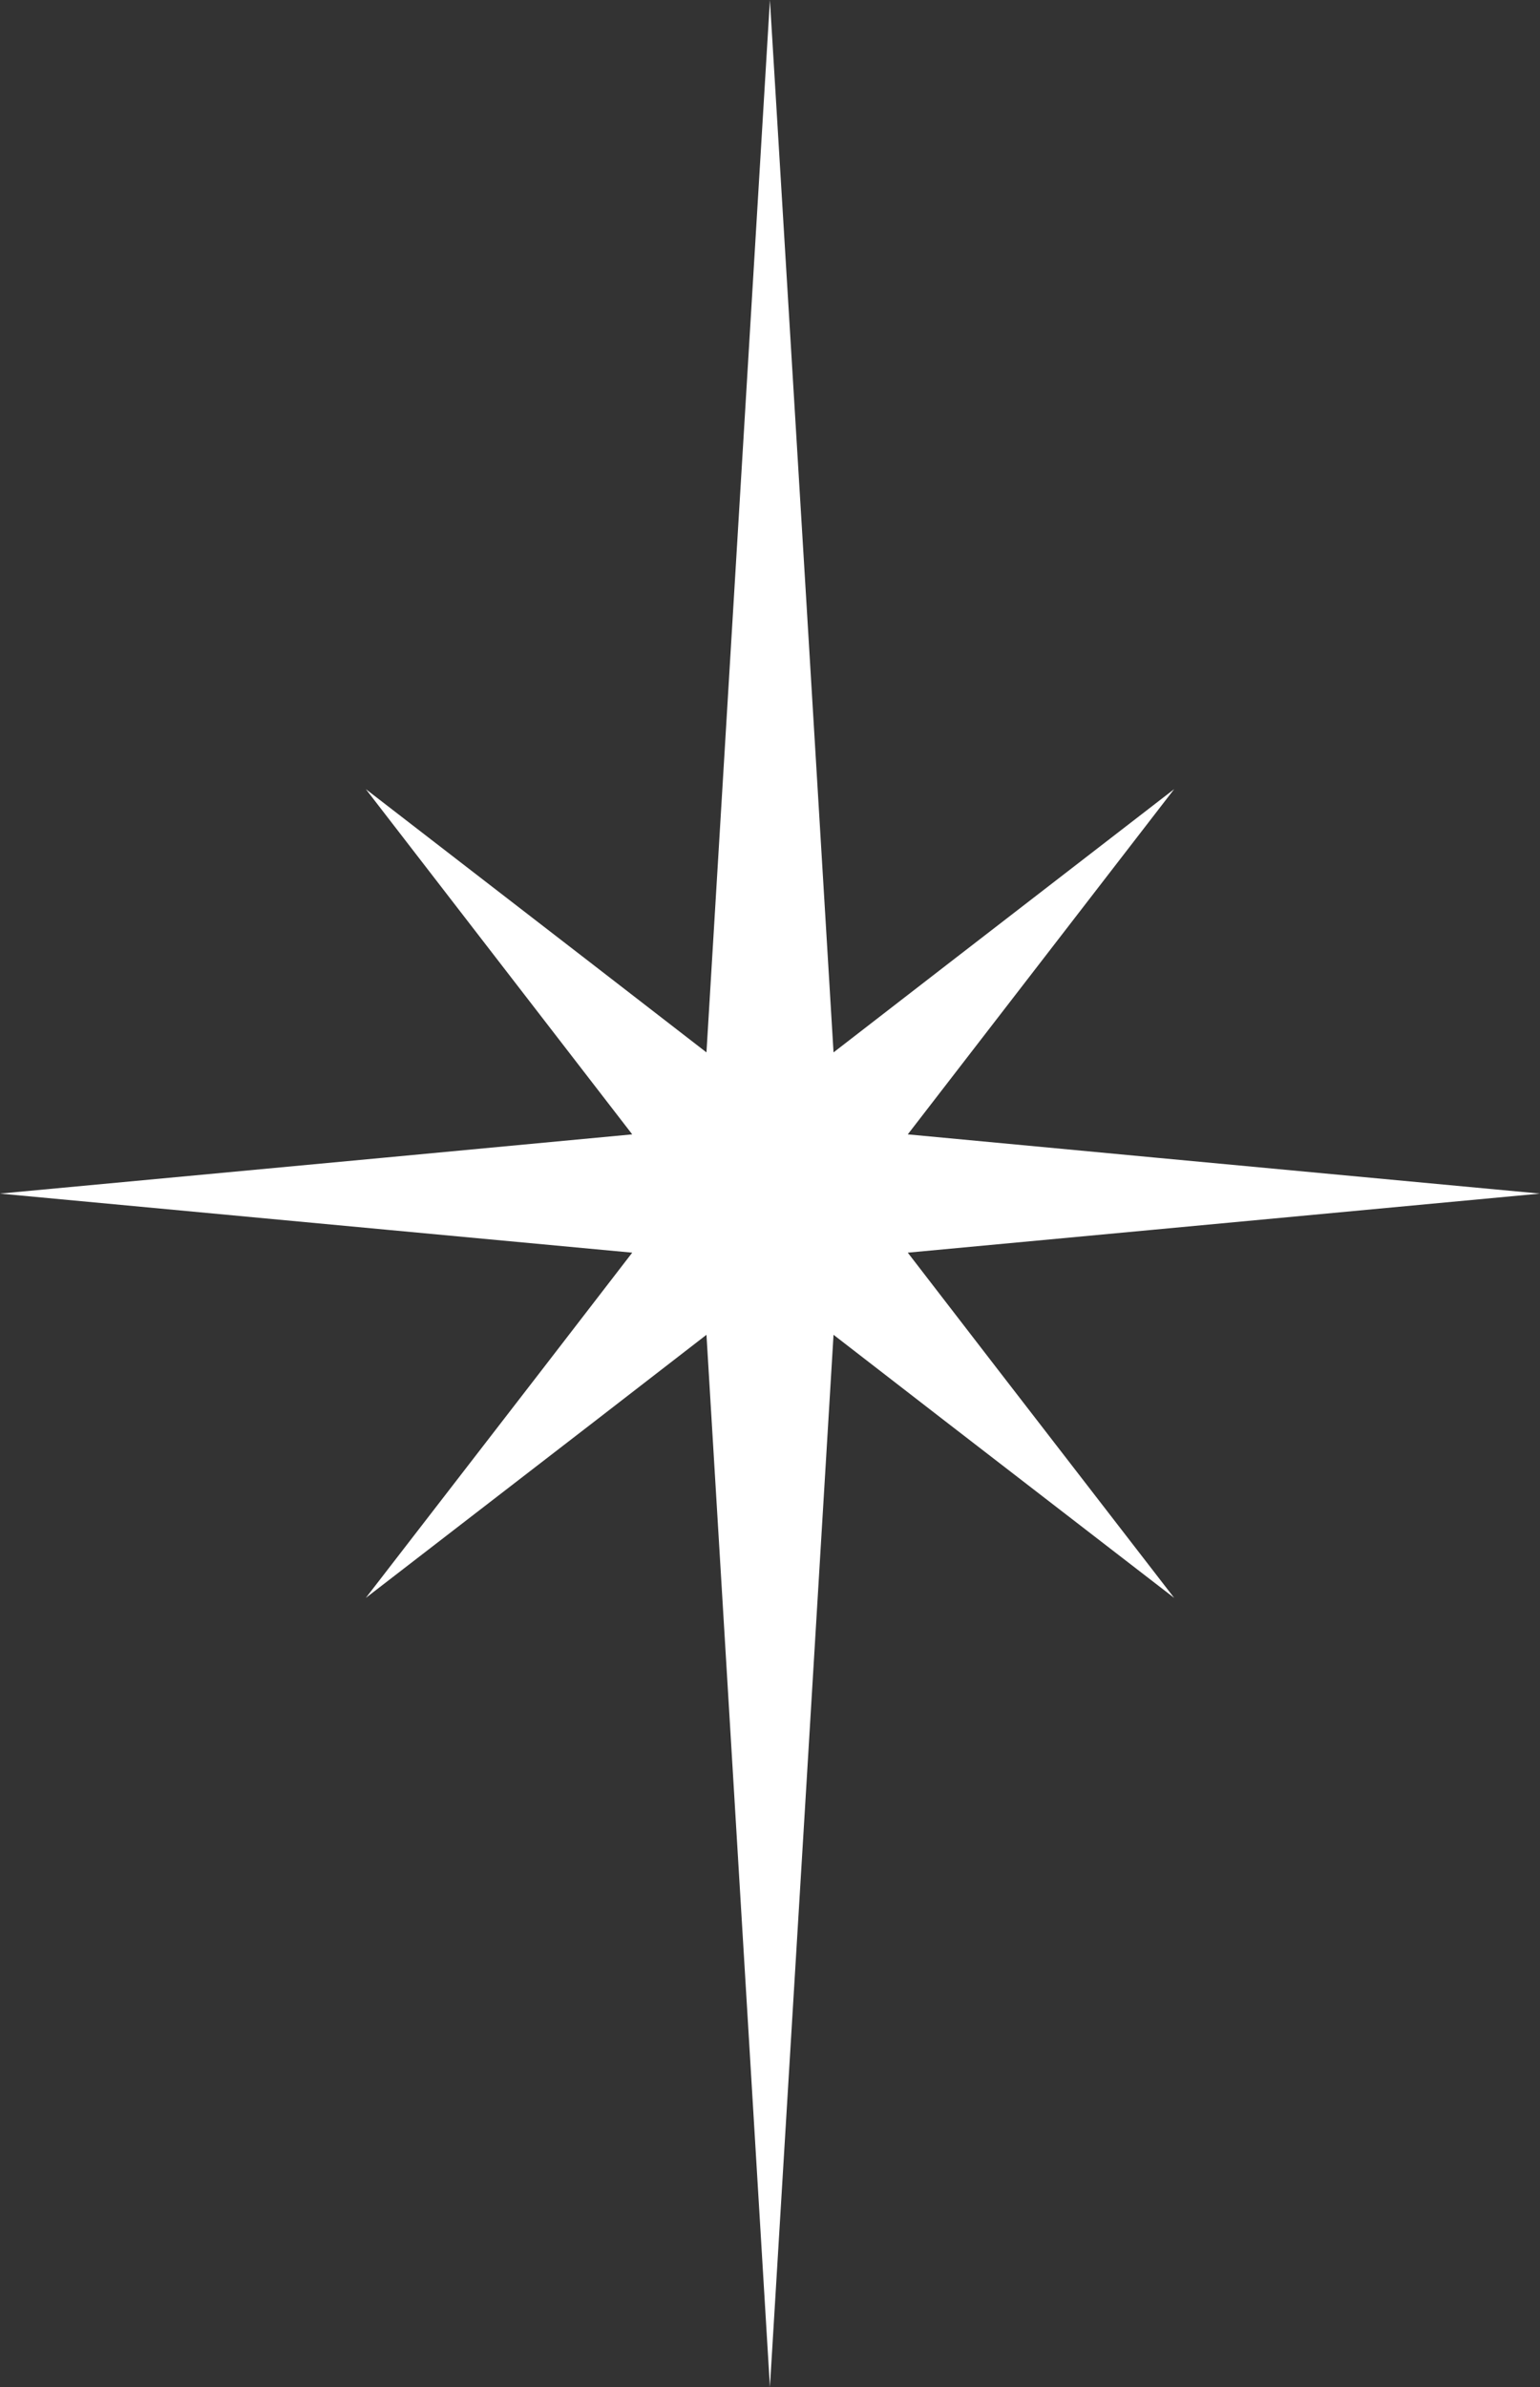 <?xml version="1.0" encoding="UTF-8"?>
<svg id="Layer_2" data-name="Layer 2" xmlns="http://www.w3.org/2000/svg" viewBox="0 0 94.17 145.89">
  <rect x="0" y="0" width="94.17" height="145.89" fill="#333333" stroke="none"/>
  <defs>
    <style>
      .cls-1 {
        fill: #fff;
      }
    </style>
  </defs>
  <g id="stars">
    <polygon class="cls-1" points="55.51 76.56 70.63 75.15 94.17 72.95 70.63 70.75 55.51 69.33 61.03 62.18 71.8 48.23 57.85 59 50.97 64.32 49.29 36.47 47.08 0 44.88 36.47 43.2 64.32 36.32 59 22.37 48.23 33.14 62.18 38.66 69.33 23.54 70.75 0 72.95 23.54 75.15 38.66 76.56 33.14 83.72 22.37 97.66 36.32 86.9 43.2 81.58 44.88 109.42 47.08 145.89 49.29 109.42 50.97 81.58 57.85 86.9 71.8 97.66 61.03 83.72 55.51 76.56"/>
  </g>
</svg>